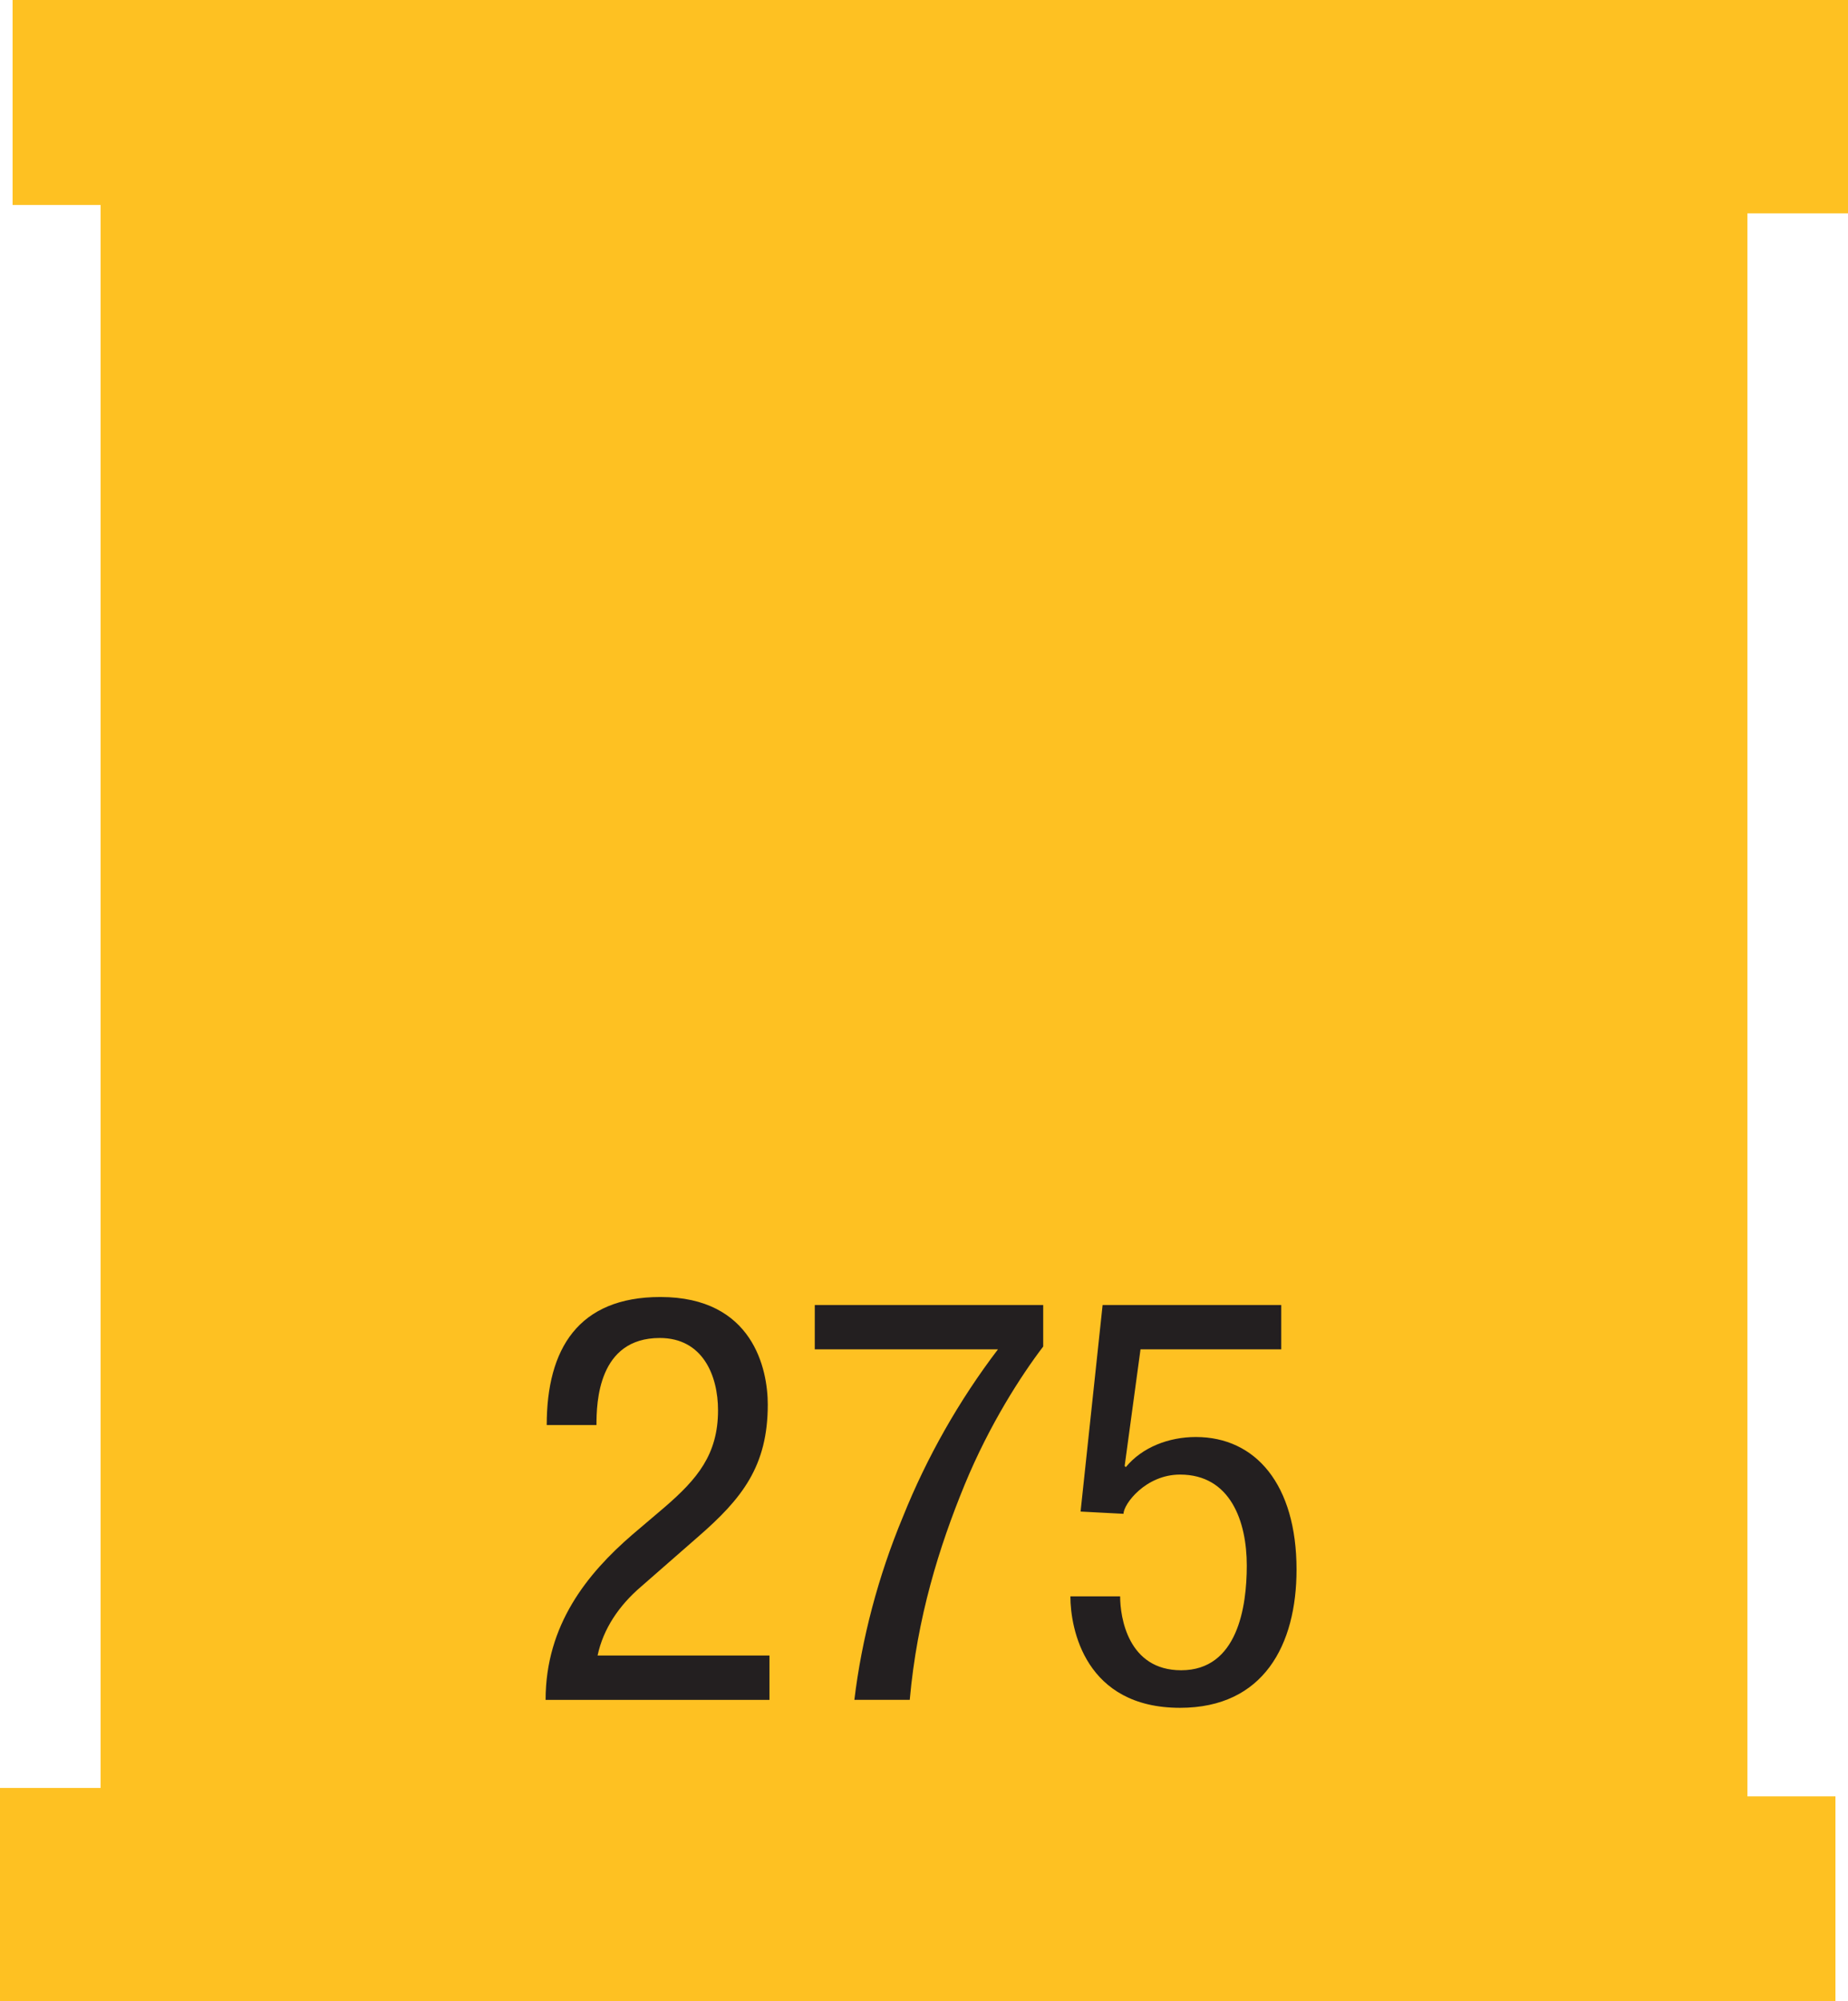 <svg height="341" viewBox="0 0 315 341" width="315" xmlns="http://www.w3.org/2000/svg"><g fill="none" fill-rule="evenodd"><path d="m2.147 0v34.93h14.999v269.725h-17.146v36.345h312.861v-34.915h-14.999-.008v-269.732h17.146v-36.353z" fill="#fec122"/><g fill="#231f20" transform="translate(93 221)"><path d="m38.159 68.646h-38.159c0-12.8 7.131-21.53 14.741-28.114l5.592-4.752c5.493-4.752 9.058-8.922 9.058-16.479 0-5.917-2.605-12.317-9.926-12.317-10.505 0-10.795 10.961-10.795 14.839h-8.479c0-12.999 5.401-21.822 19.373-21.822 15.8 0 18.306 12.31 18.306 18.326 0 10.47-4.335 15.996-11.945 22.588l-9.645 8.431c-3.756 3.204-6.453 7.182-7.42 11.742h29.299z"/><path d="m45.882 1.362h38.936v7.075c-3.763 4.944-9.157 13.283-13.393 23.561-4.342 10.57-8.098 22.588-9.355 36.645h-9.439c1.249-10.37 4.045-21.04 8.288-31.219 4.045-10.079 9.538-19.775 16.188-28.505h-31.227z"/><path d="m94.945 1.362h30.45v7.557h-23.989l-2.704 19.875.198.192c2.788-3.388 7.321-5.128 11.945-5.128 10.216 0 17.156 8.14 17.156 22.588 0 12.8-5.592 23.554-19.853 23.554-16.188 0-18.695-13.475-18.695-18.993h8.479c0 3.579 1.348 12.593 10.406 12.593 9.637 0 11.183-10.853 11.183-17.836 0-7.557-2.796-15.506-11.374-15.506-5.881 0-9.637 5.036-9.637 6.684l-7.321-.383z"/></g></g></svg>